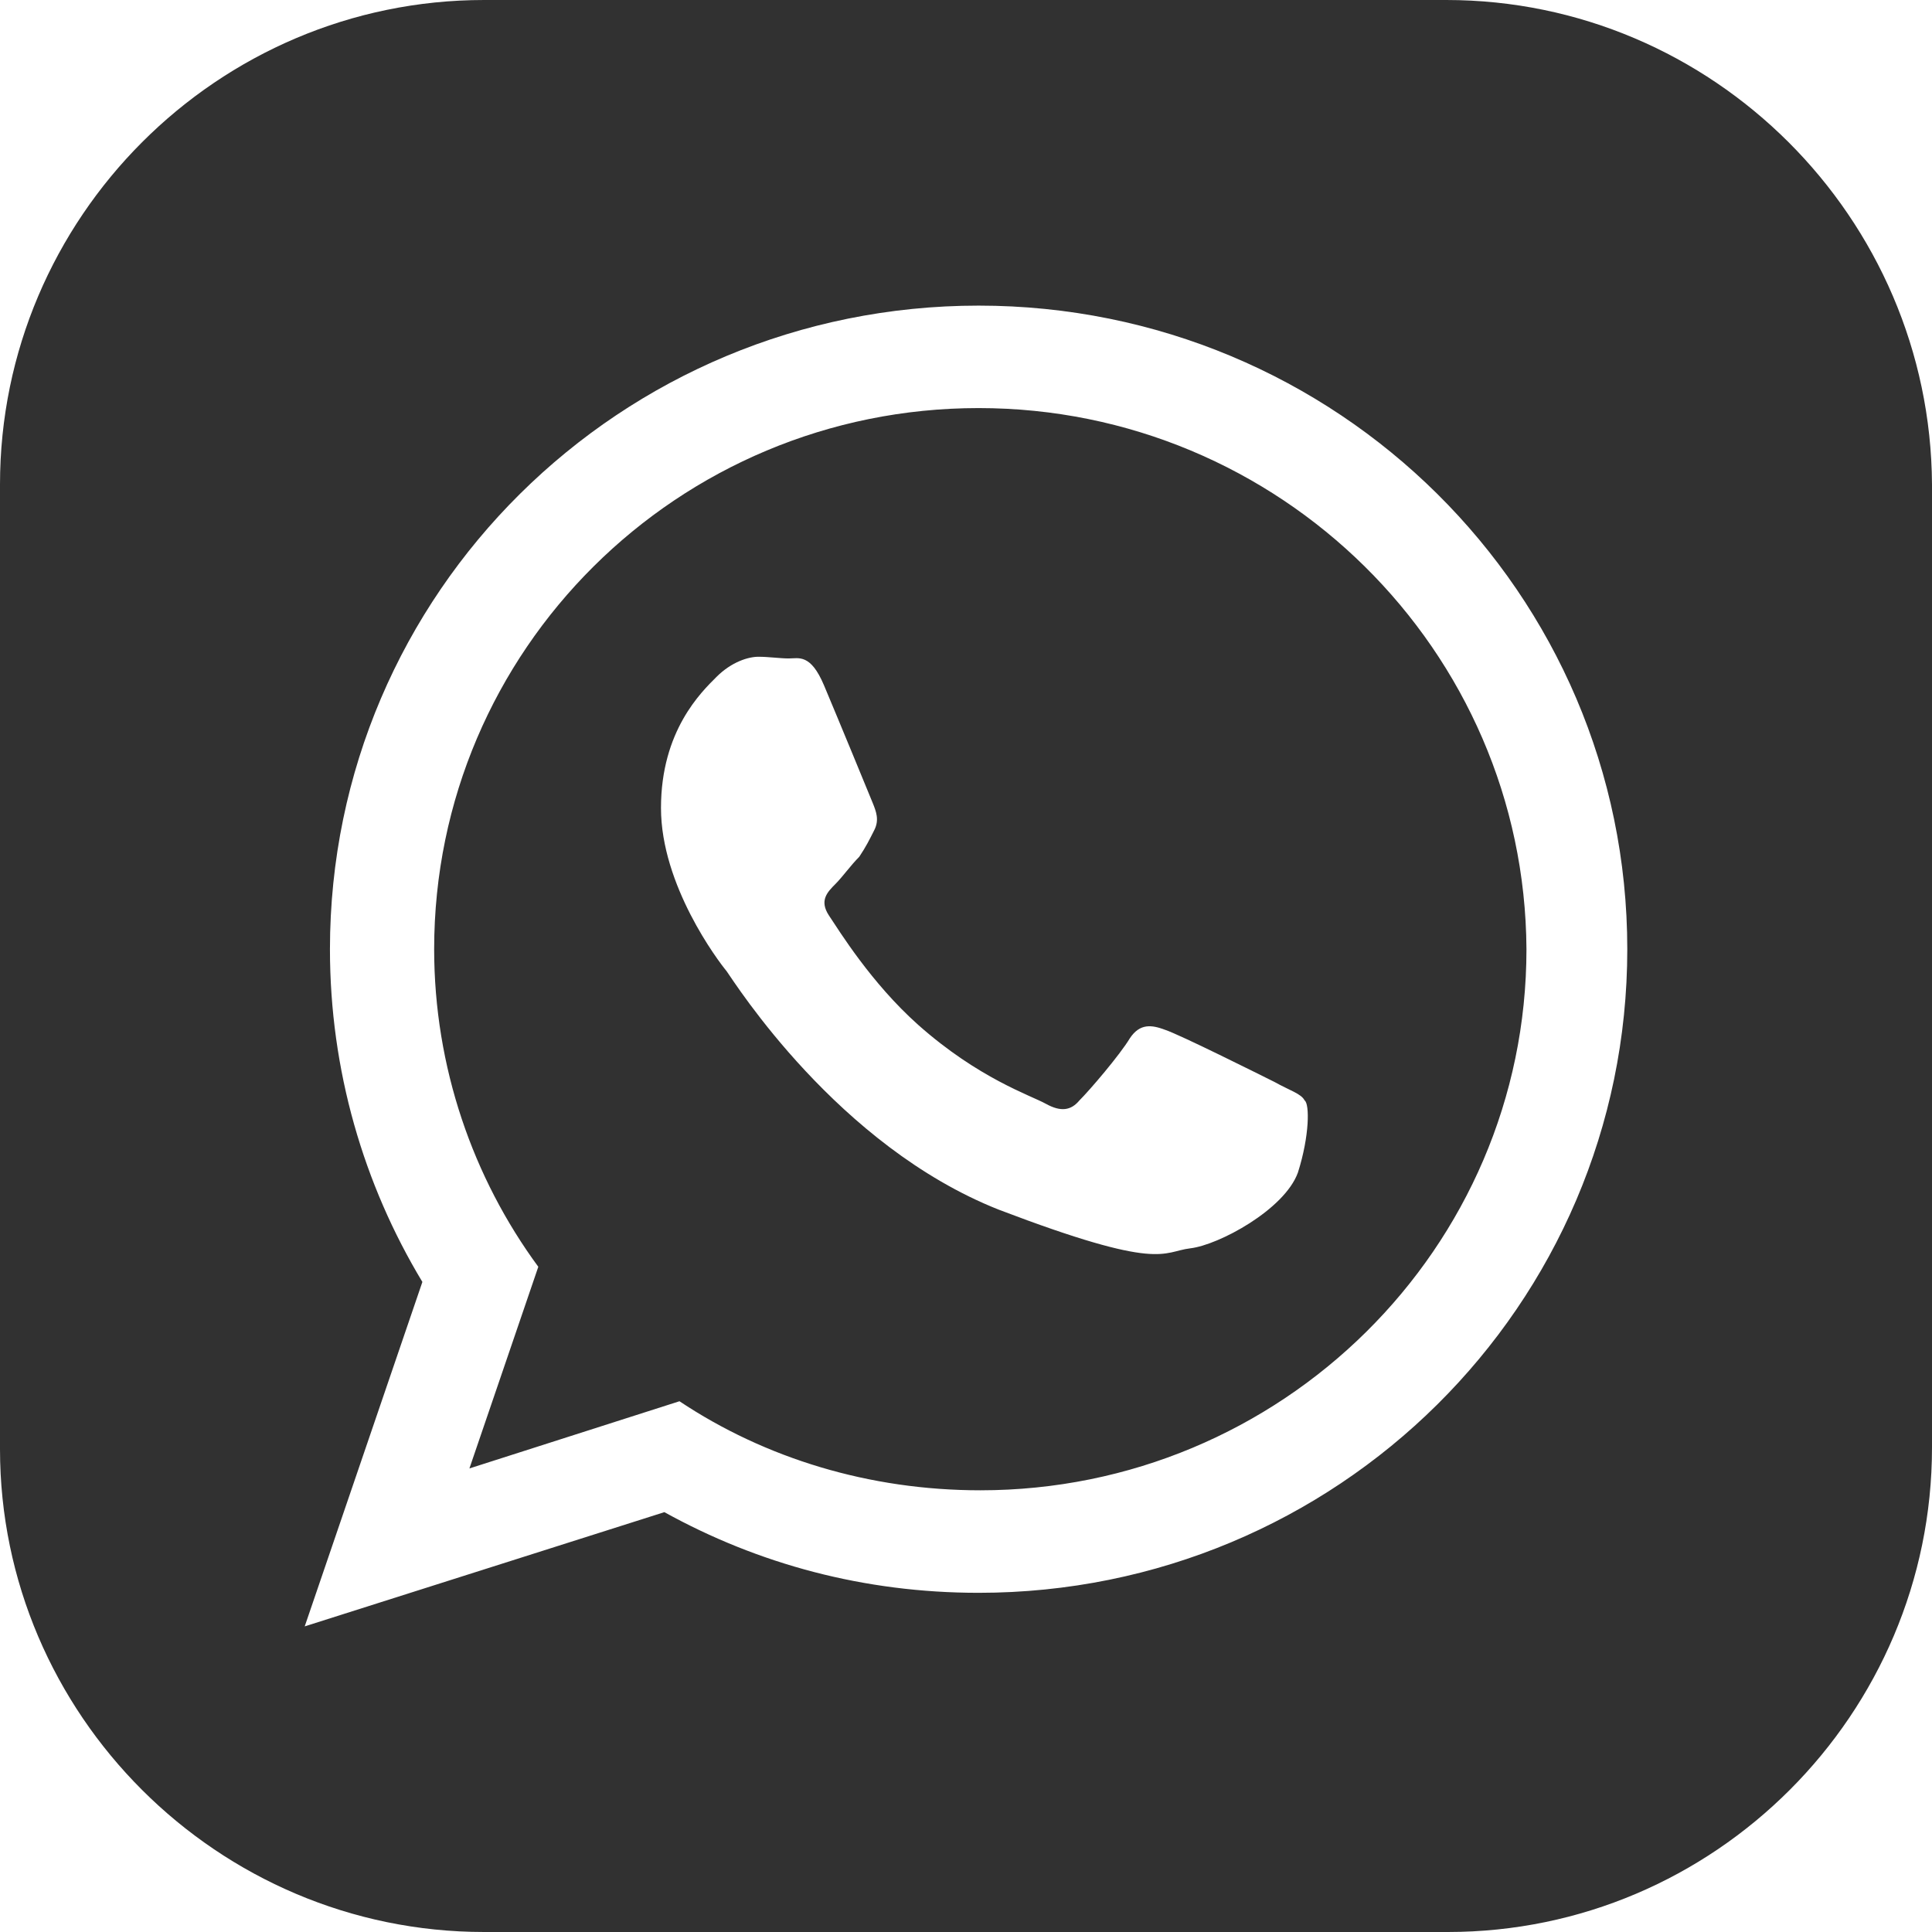 <?xml version="1.0" encoding="UTF-8"?>
<!DOCTYPE svg PUBLIC "-//W3C//DTD SVG 1.1//EN" "http://www.w3.org/Graphics/SVG/1.1/DTD/svg11.dtd">
<!-- Creator: CorelDRAW SE -->
<svg xmlns="http://www.w3.org/2000/svg" xml:space="preserve" width="32px" height="32px" version="1.1" style="shape-rendering:geometricPrecision; text-rendering:geometricPrecision; image-rendering:optimizeQuality; fill-rule:evenodd; clip-rule:evenodd"
viewBox="0 0 32 32"
 xmlns:xlink="http://www.w3.org/1999/xlink">
 <defs>
  <style type="text/css">
   <![CDATA[
    .fil0 {fill:#313131}
   ]]>
  </style>
 </defs>
 <g id="Vrstva_x0020_1">
  <path class="fil0" d="M23.955 0l-15.936 0c-4.416,0 -8.019,3.606 -8.019,8.025l0 15.975c0,4.393 3.603,8 8.019,8l15.962 0c4.416,0 8.019,-3.607 8.019,-8.026l0 -15.949c-0.025,-4.419 -3.629,-8.025 -8.045,-8.025zm-7.746 26.382c-1.893,0 -3.646,-0.474 -5.205,-1.336l-5.957 1.892 1.949 -5.705c-0.974,-1.615 -1.531,-3.507 -1.531,-5.511 0,-5.901 4.815,-10.66 10.744,-10.66 5.929,0 10.744,4.759 10.744,10.66 0,5.901 -4.816,10.66 -10.744,10.66zm5.288 -6.959c-0.223,0.612 -1.308,1.197 -1.781,1.253 -0.473,0.056 -0.473,0.389 -3.173,-0.64 -2.672,-1.058 -4.37,-3.758 -4.51,-3.953 -0.139,-0.167 -1.085,-1.419 -1.085,-2.7 0,-1.28 0.668,-1.92 0.919,-2.171 0.25,-0.25 0.528,-0.334 0.695,-0.334 0.168,0 0.362,0.028 0.501,0.028 0.167,0 0.362,-0.083 0.585,0.445 0.223,0.529 0.751,1.81 0.807,1.949 0.056,0.139 0.111,0.278 0.028,0.445 -0.084,0.167 -0.139,0.278 -0.251,0.446 -0.139,0.139 -0.278,0.333 -0.389,0.445 -0.139,0.139 -0.278,0.278 -0.112,0.529 0.168,0.25 0.696,1.113 1.476,1.809 1.002,0.89 1.865,1.169 2.115,1.308 0.251,0.139 0.418,0.111 0.557,-0.056 0.167,-0.166 0.668,-0.751 0.835,-1.029 0.167,-0.251 0.362,-0.223 0.584,-0.14 0.251,0.084 1.531,0.724 1.81,0.863 0.25,0.14 0.445,0.195 0.5,0.306 0.084,0.056 0.084,0.585 -0.111,1.197zm-5.288 -12.664c-4.982,0 -9.018,4.008 -9.018,8.962 0,1.949 0.64,3.785 1.725,5.261l-1.141 3.34 3.479 -1.113c1.42,0.946 3.146,1.475 4.983,1.475 4.982,0 9.046,-4.008 9.046,-8.963 -0.028,-4.954 -4.092,-8.962 -9.074,-8.962z"/>
 </g>
</svg>
